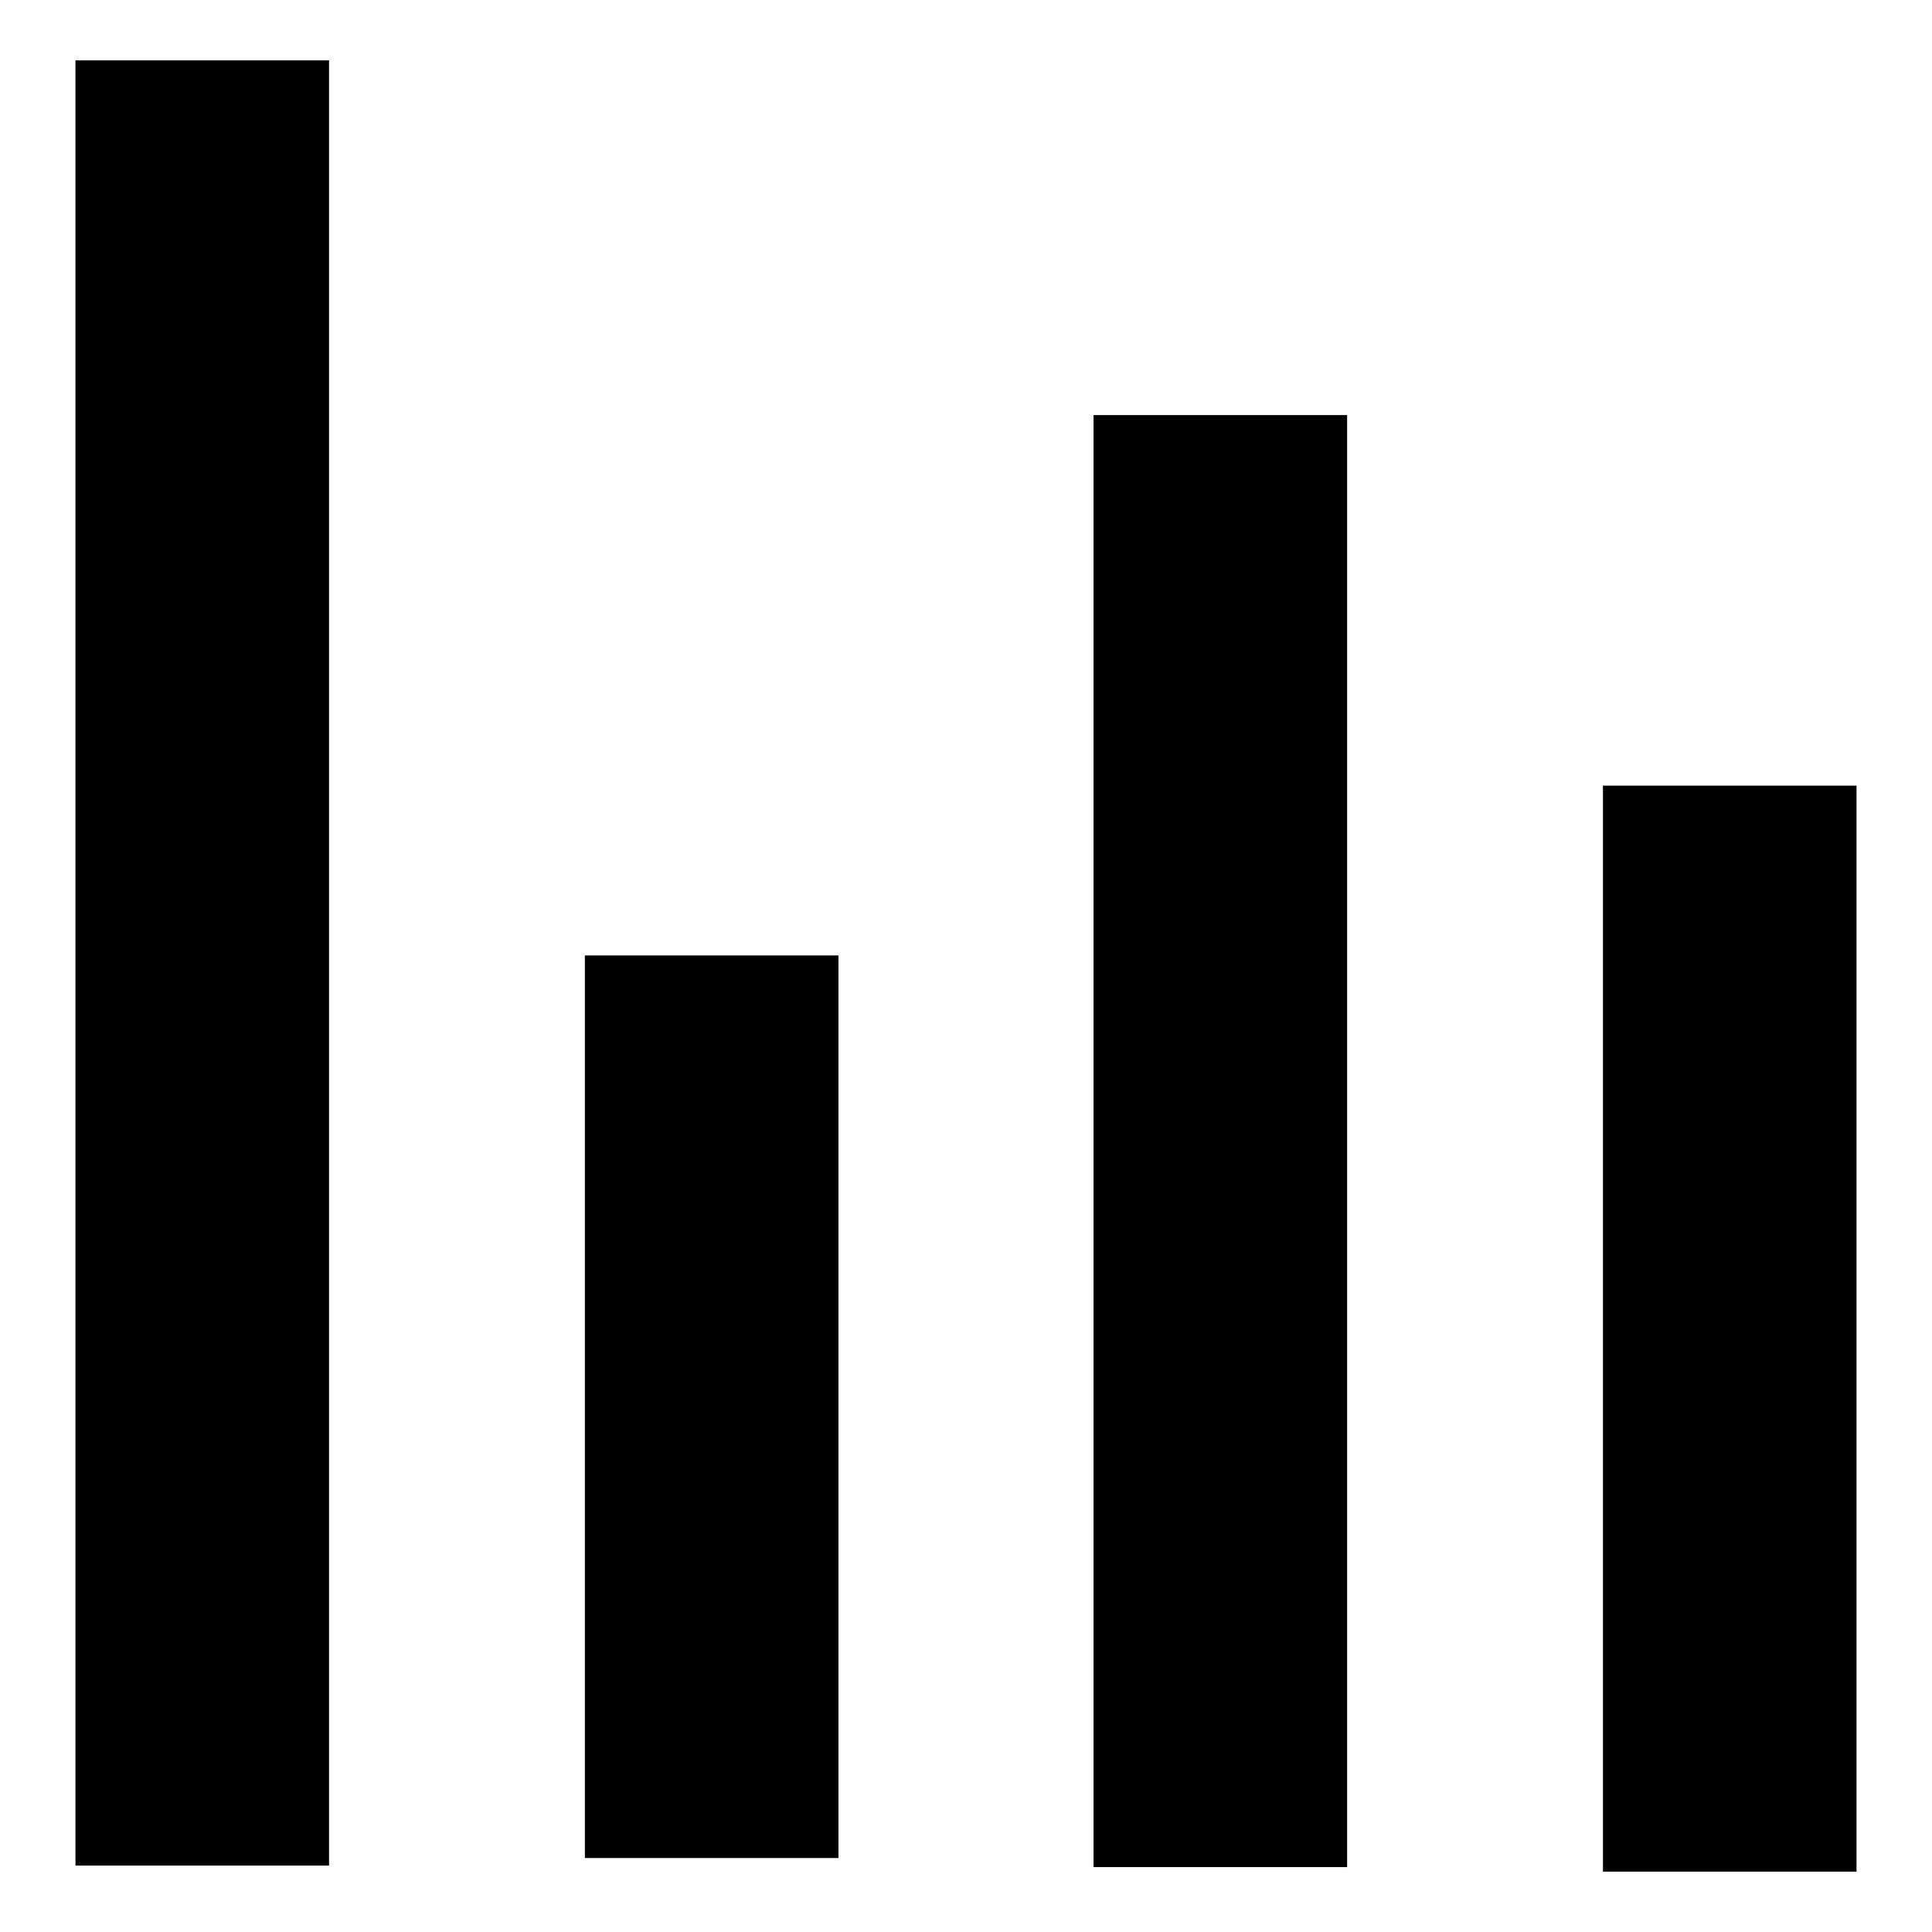 <?xml version="1.0" encoding="utf-8"?>
<!-- Svg Vector Icons : http://www.onlinewebfonts.com/icon -->
<!DOCTYPE svg PUBLIC "-//W3C//DTD SVG 1.1//EN" "http://www.w3.org/Graphics/SVG/1.1/DTD/svg11.dtd">
<svg version="1.1" xmlns="http://www.w3.org/2000/svg" xmlns:xlink="http://www.w3.org/1999/xlink" x="0px" y="0px" viewBox="0 0 256 256" enable-background="new 0 0 256 256" xml:space="preserve">
<g> <path fill="#000000" d="M10,8h33.6v239.2H10V8z M77.5,126.6h33.6v119.6H77.5V126.6z M144.9,55h33.6v192.4h-33.6V55z M212.4,104.1 H246V248h-33.6V104.1z"/></g>
</svg>